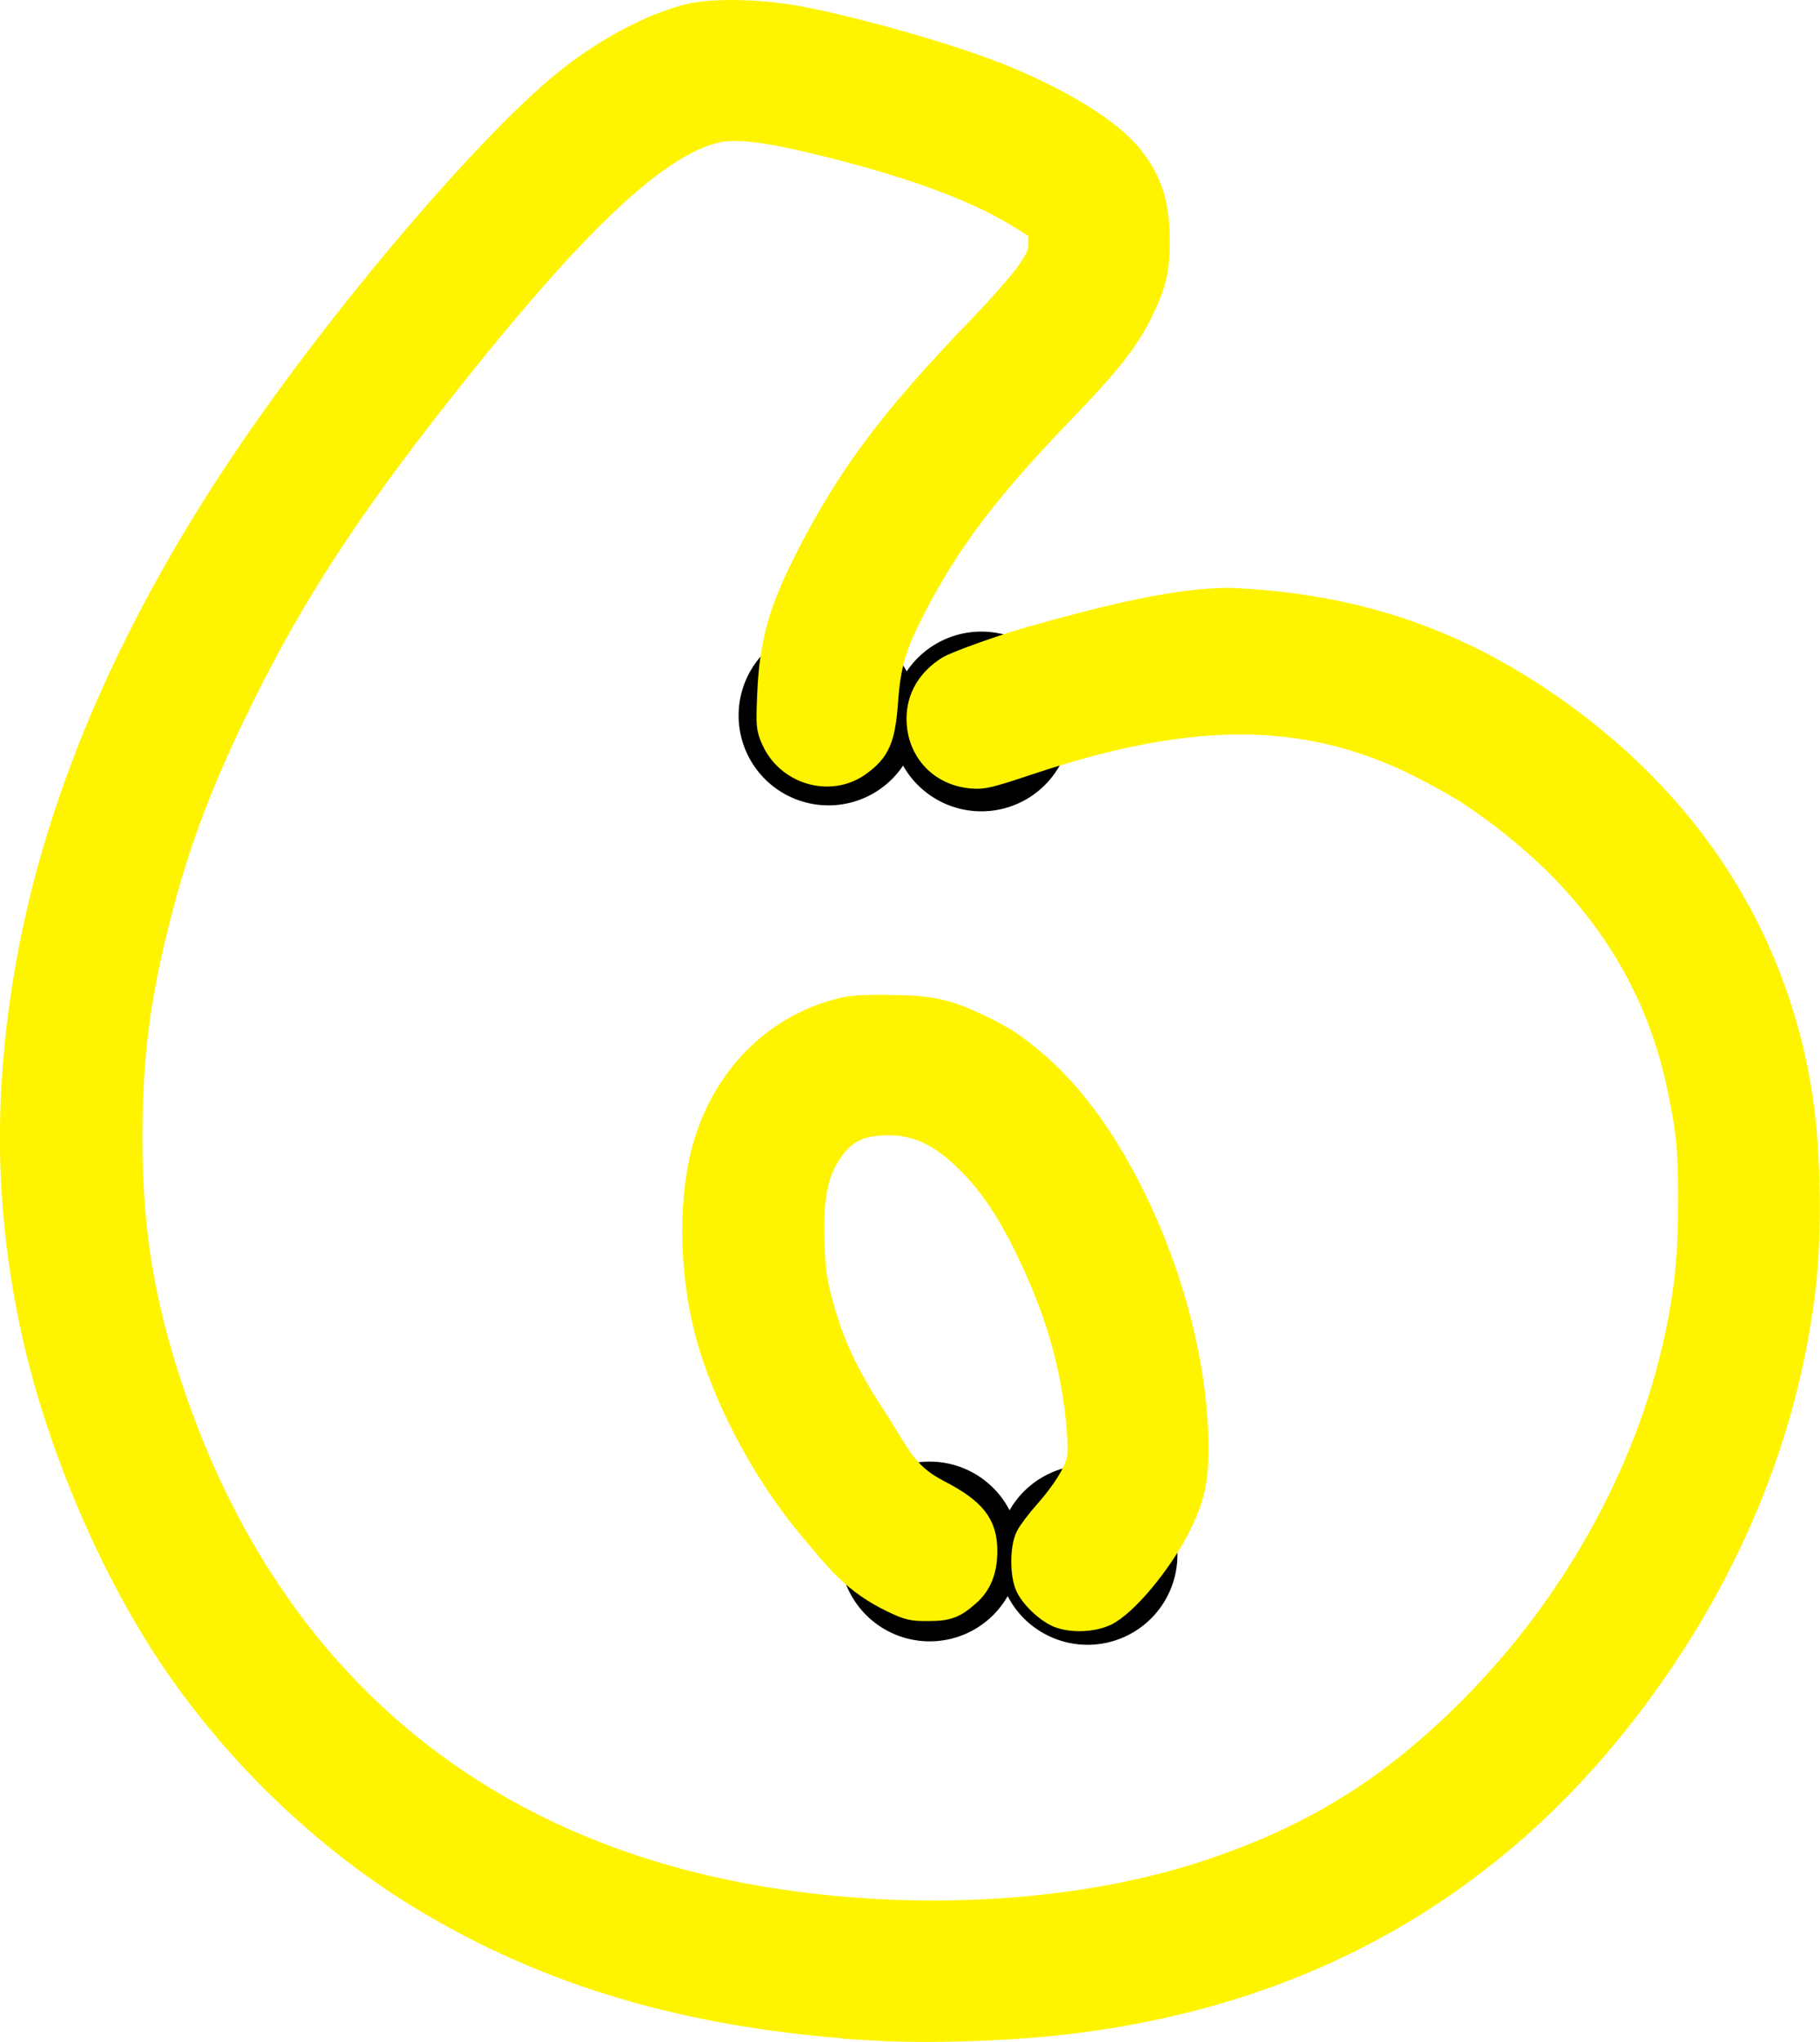 <svg xmlns="http://www.w3.org/2000/svg" viewBox="0 0 160.59 180.18" version="1.0"><defs><filter id="a" height="1.185" width="1.208" y="-.093" x="-.104"><feGaussianBlur stdDeviation="6.954"/></filter></defs><path d="M81.032 63.134a7.93 7.93 0 11-15.86 0 7.93 7.93 0 1115.86 0z"/><path d="M94.522 63.66a7.93 7.93 0 11-15.86 0 7.93 7.93 0 1115.86 0zM89.962 136.9a7.93 7.93 0 11-15.86 0 7.93 7.93 0 1115.86 0z"/><path d="M103.892 137.203a7.93 7.93 0 11-15.86 0 7.93 7.93 0 1115.86 0z"/><path d="M77.35 179.078c-15.49-.9-27.88-4.35-39.13-10.92-8.56-4.98-16.49-12.33-22.38-20.72-5.96-8.49-10.99-20.29-13.18-30.94-2.06-10.03-2.22-19.52-.49-30.12 2.45-15.02 8.87-30.255 19.28-45.743C30.04 27.861 43.43 12.152 50.3 6.798c3.36-2.618 7.3-4.679 10.43-5.456 2.18-.541 6.42-.45 9.88.212 5.21.995 13.19 3.279 17.54 5.017 5.47 2.188 9.84 4.886 11.71 7.23 1.73 2.182 2.37 4.226 2.37 7.589 0 2.421-.34 3.801-1.49 6.142-1.21 2.486-2.86 4.58-6.88 8.742C87.07 43.323 83.63 47.89 80.52 54c-1.57 3.079-2.04 4.731-2.27 7.921-.24 3.277-.69 4.327-2.39 5.557-2.59 1.9-6.42.78-7.72-2.24-.43-.983-.45-1.23-.34-3.922.19-4.543.97-7.394 3.31-11.988 3.73-7.335 7.53-12.413 15.4-20.565 1.76-1.831 3.66-4.001 4.21-4.823.89-1.337 1-1.606 1-2.571v-1.077l-1.34-.863c-3.81-2.455-9.39-4.572-17.29-6.551-5.46-1.368-8.2-1.702-10.05-1.226-5.25 1.345-12.43 8.166-23.97 22.794-8.25 10.439-13.17 18.007-17.69 27.167-3.51 7.115-5.56 12.495-7.25 19.055-1.87 7.27-2.54 12.46-2.55 19.68-.01 8.16 1.05 14.69 3.68 22.47 8.36 24.81 26.29 40.27 51.69 44.58 13.83 2.35 28.58 1.46 40.02-2.42 9.07-3.08 15.82-7.3 22.7-14.19 9.5-9.52 16.16-21.83 18.48-34.19.68-3.58.91-6.29.91-10.7.01-4.45-.16-6.14-1-10.1-2.21-10.42-8.28-18.93-18.3-25.65-.93-.62-2.99-1.78-4.59-2.58-10.47-5.215-20.75-4.728-34.43-.17-3.41 1.14-4 1.28-4.98 1.19-2.82-.23-4.78-2.36-4.78-5.177 0-1.867.94-3.456 2.68-4.541.7-.431 4.92-1.938 7.34-2.619 6.07-1.706 13.38-3.624 18.25-3.358 10.77.589 19.62 3.667 28.23 9.817 11.63 8.308 18.89 19.538 21.28 32.888.91 5.06 1.09 12.7.45 18.13-1.56 13.07-6.83 25.67-15.45 36.95-12.27 16.06-28.86 25.38-49.57 27.83-5.01.6-12.24.84-16.84.57zm15.89-36.51c-1-.47-2.17-1.59-2.63-2.53-.51-1.03-.52-3.44-.01-4.46.19-.4.93-1.38 1.64-2.18 1.5-1.7 2.52-3.3 2.83-4.45.15-.58.16-1.47.02-3.07-.47-5.3-1.8-10-4.36-15.34-1.7-3.55-3.26-5.9-5.26-7.92-2.54-2.56-4.75-3.56-7.6-3.42-1.94.09-3.15.66-4.19 1.97-1.55 1.96-2.06 4.2-1.92 8.4.08 2.47.2 3.35.7 5.25.95 3.59 2.2 6.31 4.53 9.89 2.45 3.76 2.86 5.31 5.87 6.87 3.15 1.63 4.17 2.93 4.15 5.33-.01 1.68-.5 2.91-1.53 3.81-1.25 1.11-1.85 1.33-3.59 1.33-1.42.01-1.74-.07-3.13-.73-3.45-1.65-4.95-3.65-7.4-6.57-4.08-4.87-7.65-11.68-9.1-17.36-1.41-5.55-1.43-12.04-.05-16.55 1.77-5.79 5.94-10.05 11.39-11.62 1.36-.4 1.99-.46 4.74-.44 3.72.01 5.22.34 8.18 1.76 2.18 1.05 3.15 1.7 5.14 3.43 7.67 6.69 13.85 21.47 13.98 33.43.03 3.22-.31 4.8-1.62 7.39-1.62 3.19-4.71 6.89-6.46 7.7-1.23.57-3.18.61-4.32.08z" stroke="#eed1f6" stroke-width="1.8" fill="#fff400"/><path d="M340.07 214.06c-15.49-.9-27.88-4.35-39.13-10.92-8.56-4.98-16.49-12.33-22.38-20.72-5.96-8.49-10.99-20.29-13.18-30.94-2.06-10.03-2.22-19.52-.49-30.12 2.45-15.02 8.87-30.255 19.28-45.743 8.59-12.774 21.98-28.483 28.85-33.837 3.36-2.618 7.3-4.679 10.43-5.456 2.18-.541 6.42-.45 9.88.212 5.21.995 13.19 3.279 17.54 5.017 5.47 2.188 9.84 4.886 11.71 7.23 1.73 2.182 2.37 4.226 2.37 7.589 0 2.421-.34 3.801-1.49 6.142-1.21 2.486-2.86 4.58-6.88 8.742-6.79 7.049-10.23 11.616-13.34 17.726-1.57 3.079-2.04 4.731-2.27 7.921-.24 3.277-.69 4.327-2.39 5.557-2.59 1.9-6.42.78-7.72-2.24-.43-.983-.45-1.23-.34-3.922.19-4.543.97-7.394 3.31-11.988 3.73-7.335 7.53-12.413 15.4-20.565 1.76-1.831 3.66-4.001 4.21-4.823.89-1.337 1-1.606 1-2.571v-1.077l-1.34-.863c-3.81-2.455-9.39-4.572-17.29-6.551-5.46-1.368-8.2-1.702-10.05-1.226-5.25 1.345-12.43 8.166-23.97 22.794-8.25 10.439-13.17 18.007-17.69 27.167-3.51 7.115-5.56 12.495-7.25 19.055-1.87 7.27-2.54 12.46-2.55 19.68-.01 8.16 1.05 14.69 3.68 22.47 8.36 24.81 26.29 40.27 51.69 44.58 13.83 2.35 28.58 1.46 40.02-2.42 9.07-3.08 15.82-7.3 22.7-14.19 9.5-9.52 16.16-21.83 18.48-34.19.68-3.58.91-6.29.91-10.7.01-4.45-.16-6.14-1-10.1-2.21-10.42-8.28-18.93-18.3-25.65-.93-.62-2.99-1.78-4.59-2.58-10.47-5.215-20.75-4.728-34.43-.17-3.41 1.14-4 1.28-4.98 1.19-2.82-.23-4.78-2.36-4.78-5.177 0-1.867.94-3.456 2.68-4.541.7-.431 4.92-1.938 7.34-2.619 6.07-1.706 13.38-3.624 18.25-3.358 10.77.589 19.62 3.667 28.23 9.817 11.63 8.308 18.89 19.538 21.28 32.888.91 5.06 1.09 12.7.45 18.13-1.56 13.07-6.83 25.67-15.45 36.95-12.27 16.06-28.86 25.38-49.57 27.83-5.01.6-12.24.84-16.84.57zm15.89-36.51c-1-.47-2.17-1.59-2.63-2.53-.51-1.03-.52-3.44-.01-4.46.19-.4.93-1.38 1.64-2.18 1.5-1.7 2.52-3.3 2.83-4.45.15-.58.16-1.47.02-3.07-.47-5.3-1.8-10-4.36-15.34-1.7-3.55-3.26-5.9-5.26-7.92-2.54-2.56-4.75-3.56-7.6-3.42-1.94.09-3.15.66-4.19 1.97-1.55 1.96-2.06 4.2-1.92 8.4.08 2.47.2 3.35.7 5.25.95 3.59 2.2 6.31 4.53 9.89 2.45 3.76 2.86 5.31 5.87 6.87 3.15 1.63 4.17 2.93 4.15 5.33-.01 1.68-.5 2.91-1.53 3.81-1.25 1.11-1.85 1.33-3.59 1.33-1.42.01-1.74-.07-3.13-.73-3.45-1.65-4.95-3.65-7.4-6.57-4.08-4.87-7.65-11.68-9.1-17.36-1.41-5.55-1.43-12.04-.05-16.55 1.77-5.79 5.94-10.05 11.39-11.62 1.36-.4 1.99-.46 4.74-.44 3.72.01 5.22.34 8.18 1.76 2.18 1.05 3.15 1.7 5.14 3.43 7.67 6.69 13.85 21.47 13.98 33.43.03 3.22-.31 4.8-1.62 7.39-1.62 3.19-4.71 6.89-6.46 7.7-1.23.57-3.18.61-4.32.08z" filter="url(#a)" stroke="#fff400" stroke-width="1.98" fill="#fff400" transform="translate(-262.72 -34.982)"/></svg>